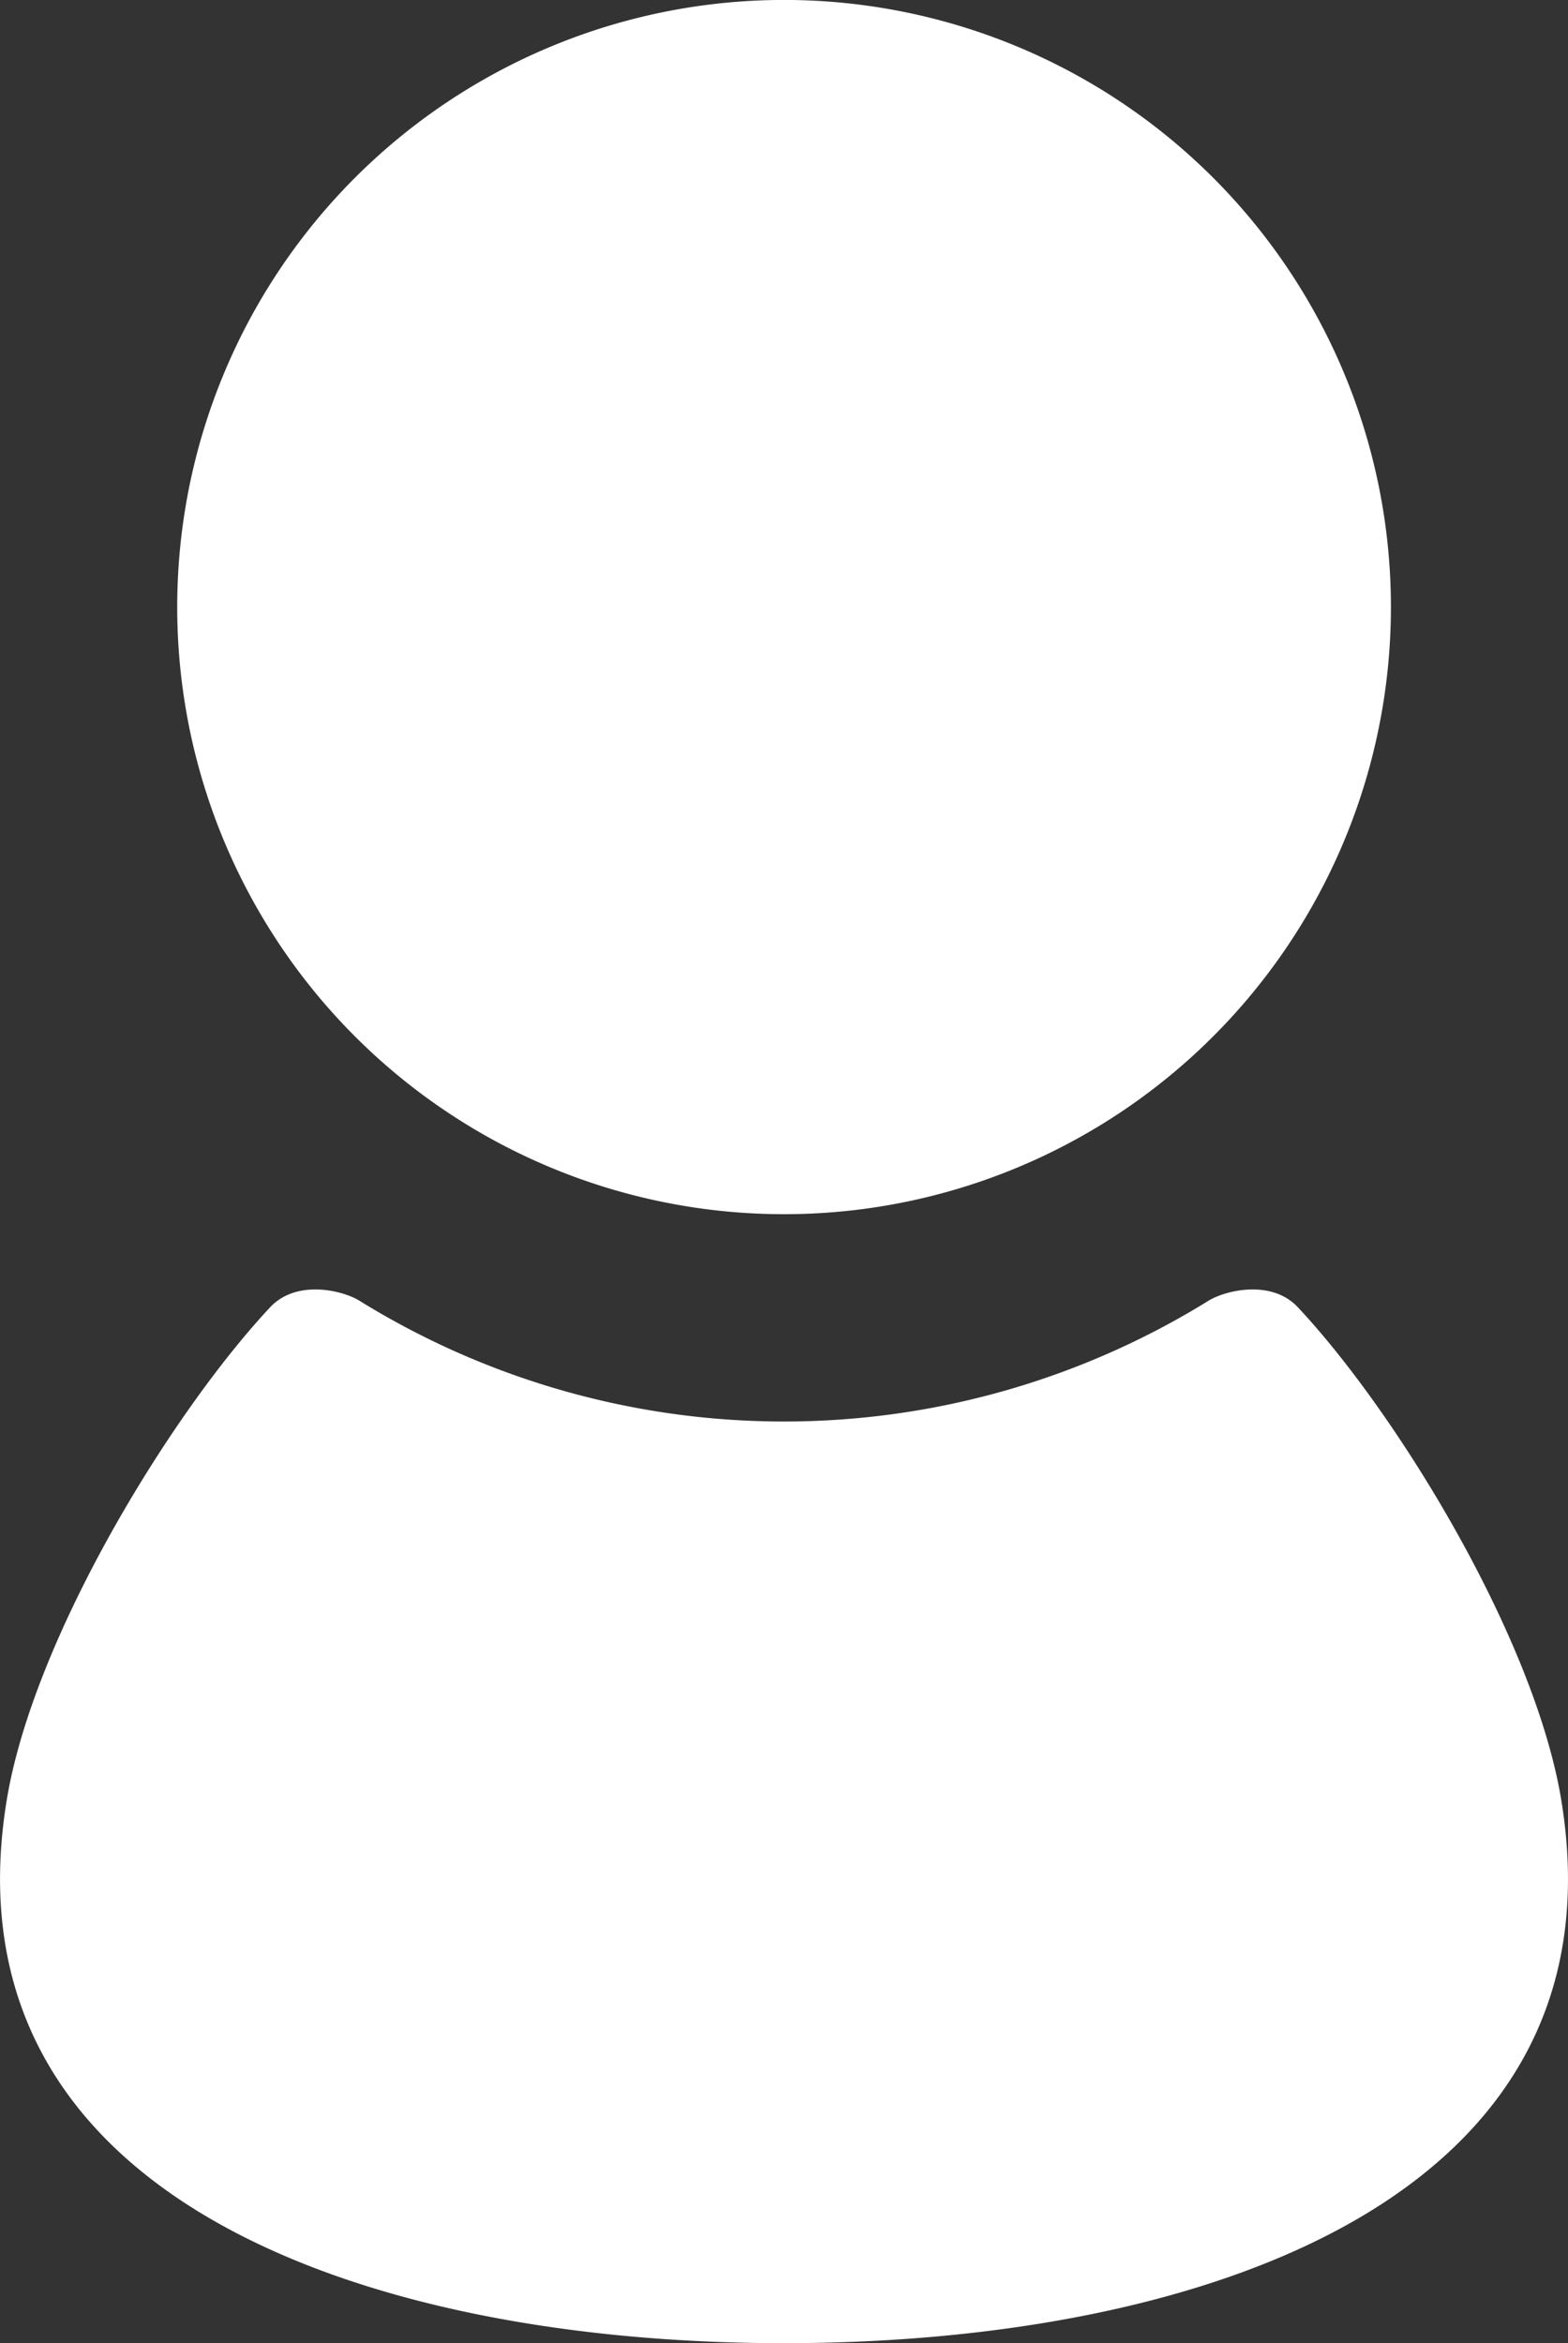 <svg xmlns="http://www.w3.org/2000/svg" viewBox="0 0 342.77 512"><rect x="0" y="0" width="342.77" height="512" fill="#333333" stroke="none"/><defs><style>.cls-1{fill:#fff;}</style></defs><g id="レイヤー_2" data-name="レイヤー 2"><g id="_2" data-name="2"><path class="cls-1" d="M171.38,265.31A132.66,132.66,0,1,0,38.74,132.65,132.65,132.65,0,0,0,171.38,265.31Z"/><path class="cls-1" d="M341.26,393.1c-5.92-35.47-36-84.5-57.55-107.46-5.83-6.21-15.95-3.63-19.51-1.43a176.37,176.37,0,0,1-185.64,0c-3.55-2.2-13.67-4.78-19.5,1.43-21.55,23-51.63,72-57.55,107.46C-13,480.44,80.26,512,171.38,512S355.81,480.44,341.26,393.1Z"/></g></g></svg>